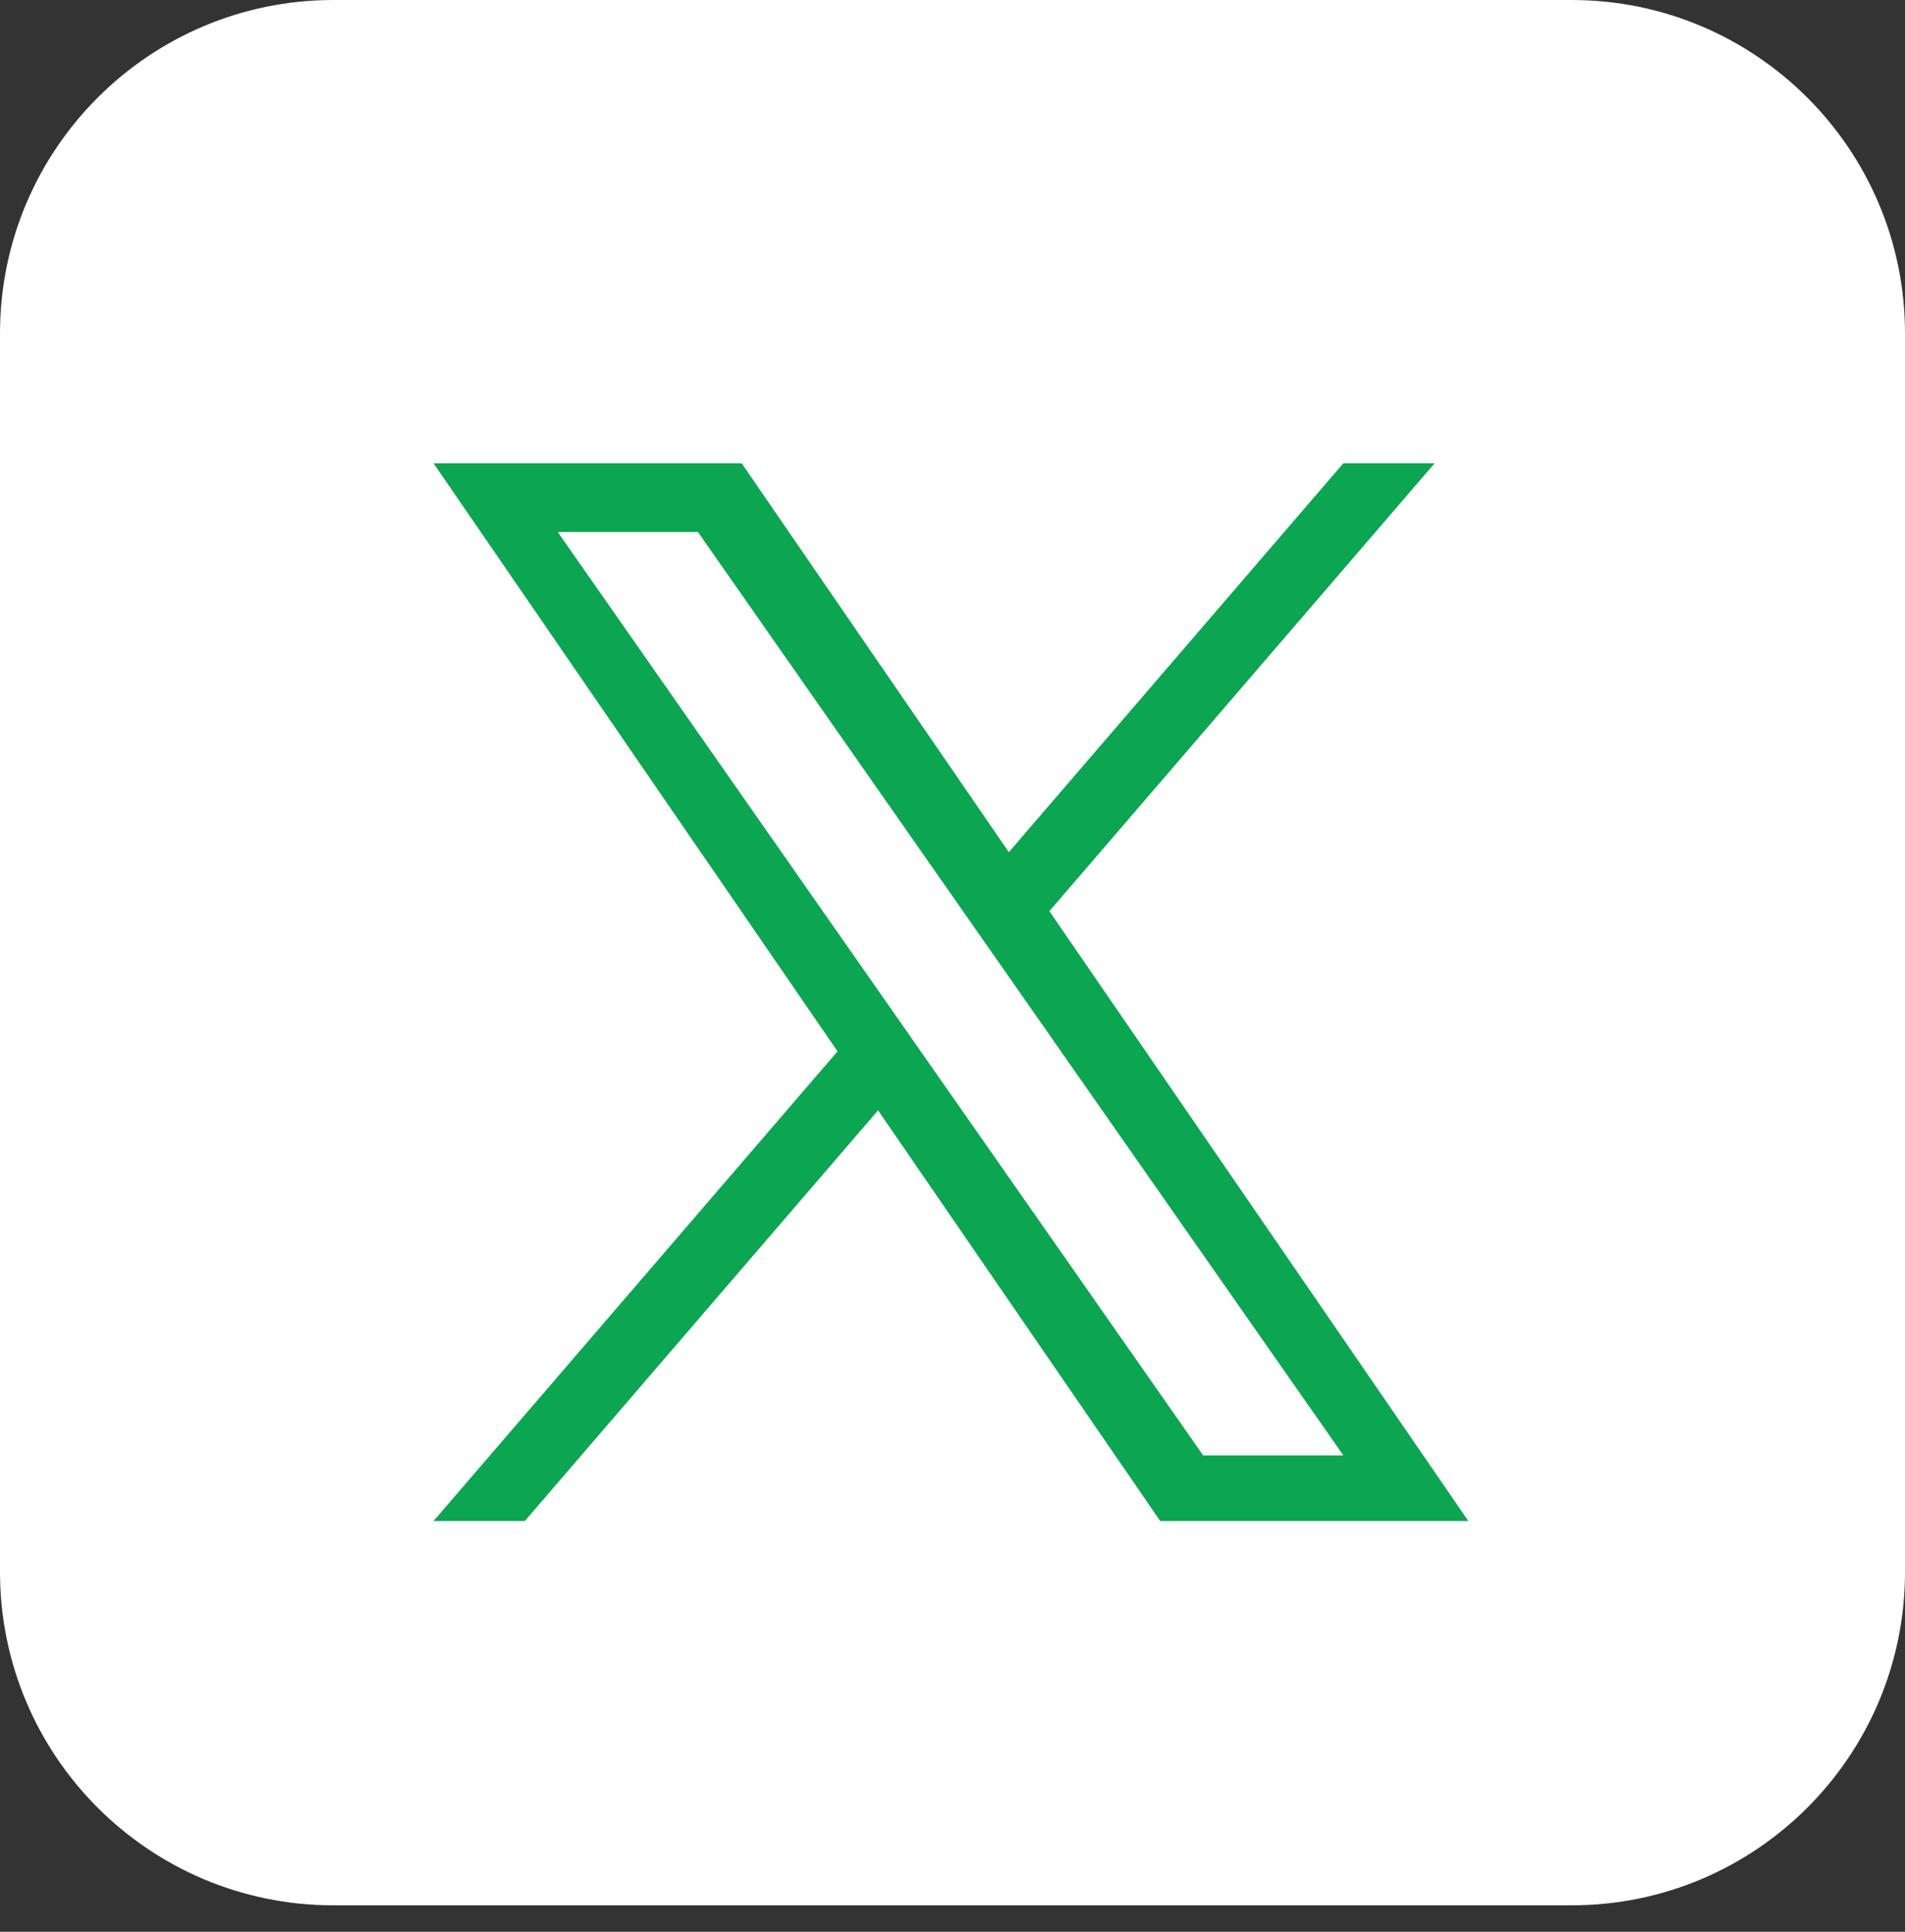 <?xml version="1.0" encoding="utf-8"?>
<!-- Generator: Adobe Illustrator 16.0.2, SVG Export Plug-In . SVG Version: 6.00 Build 0)  -->
<!DOCTYPE svg PUBLIC "-//W3C//DTD SVG 1.1//EN" "http://www.w3.org/Graphics/SVG/1.1/DTD/svg11.dtd">
<svg version="1.1" id="Layer_1" xmlns="http://www.w3.org/2000/svg" xmlns:xlink="http://www.w3.org/1999/xlink" x="0px" y="0px"
	 width="612px" height="620.5px" viewBox="0 90 612 620.5" enable-background="new 0 90 612 620.5" xml:space="preserve">
<rect x="0" y="90" width="612" height="620.5" fill="#333333" stroke="none"/>
<g>
	<path fill="#FFFFFF" d="M504.9,702H107.1C47.95,702,0,654.05,0,594.9V197.1C0,137.95,47.95,90,107.1,90h397.8
		C564.05,90,612,137.95,612,197.1v397.8C612,654.05,564.05,702,504.9,702z"/>
	<g>
		<g>
			<g>
				<defs>
					<rect id="SVGID_1_" x="-294.5" y="-204.5" width="1200" height="1227"/>
				</defs>
				<clipPath id="SVGID_2_">
					<use xlink:href="#SVGID_1_"  overflow="visible"/>
				</clipPath>
				<g clip-path="url(#SVGID_2_)">
					<path fill="#0CA552" d="M337.126,382.671l123.759-143.858h-29.327L324.1,363.724l-85.828-124.91h-98.991l129.787,188.886
						L139.281,578.557h29.329l113.479-131.908l90.639,131.908h98.991l-134.6-195.885H337.126z M296.958,429.364l-13.15-18.81
						L179.177,260.892h45.046l84.439,120.783l13.149,18.808l109.76,157h-45.047L296.958,429.37V429.364z"/>
				</g>
			</g>
		</g>
	</g>
</g>
</svg>
